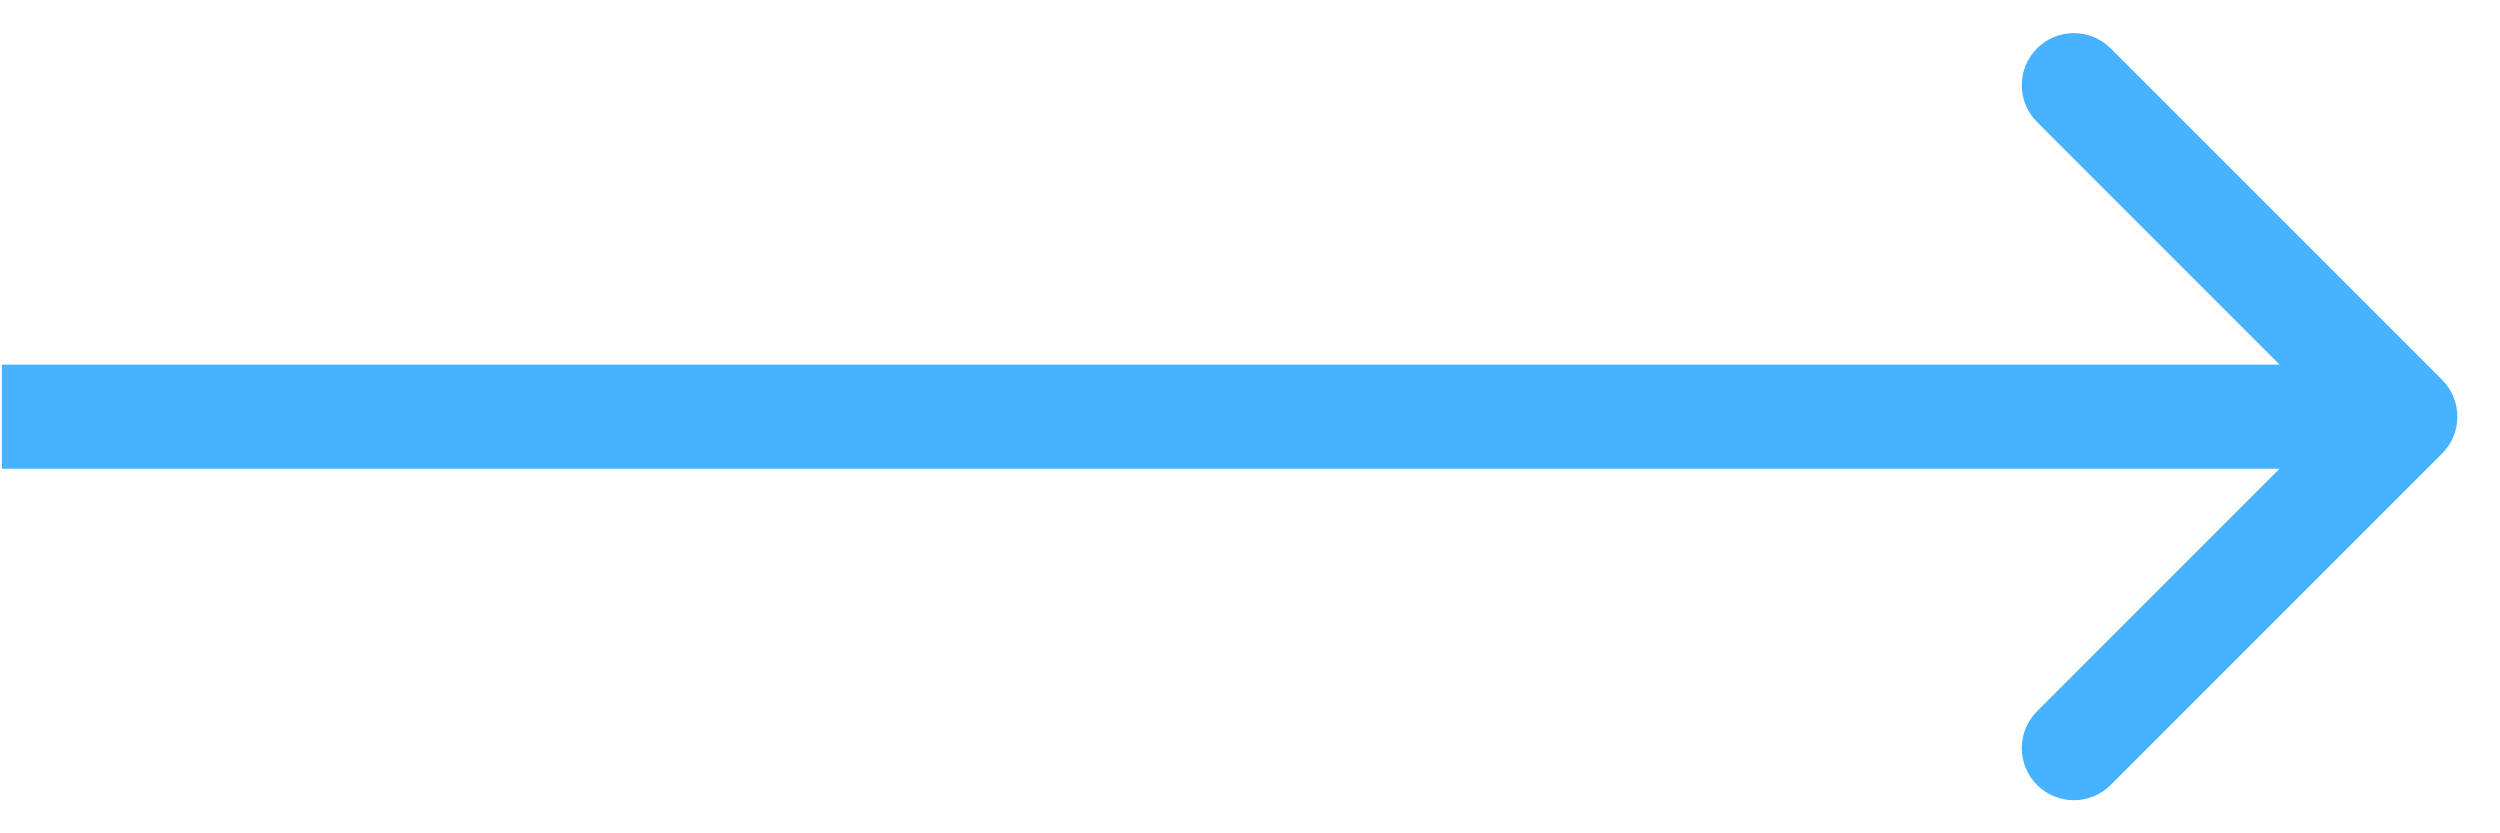 <svg width="48" height="16" viewBox="0 0 48 16" fill="none" xmlns="http://www.w3.org/2000/svg">
<path id="Vector 22" d="M46.889 8.707C47.279 8.317 47.279 7.683 46.889 7.293L40.525 0.929C40.134 0.538 39.501 0.538 39.111 0.929C38.72 1.319 38.72 1.953 39.111 2.343L44.767 8L39.111 13.657C38.72 14.047 38.72 14.681 39.111 15.071C39.501 15.462 40.134 15.462 40.525 15.071L46.889 8.707ZM0.036 9H46.182V7H0.036V9Z" fill="#47B2FF"/>
</svg>
